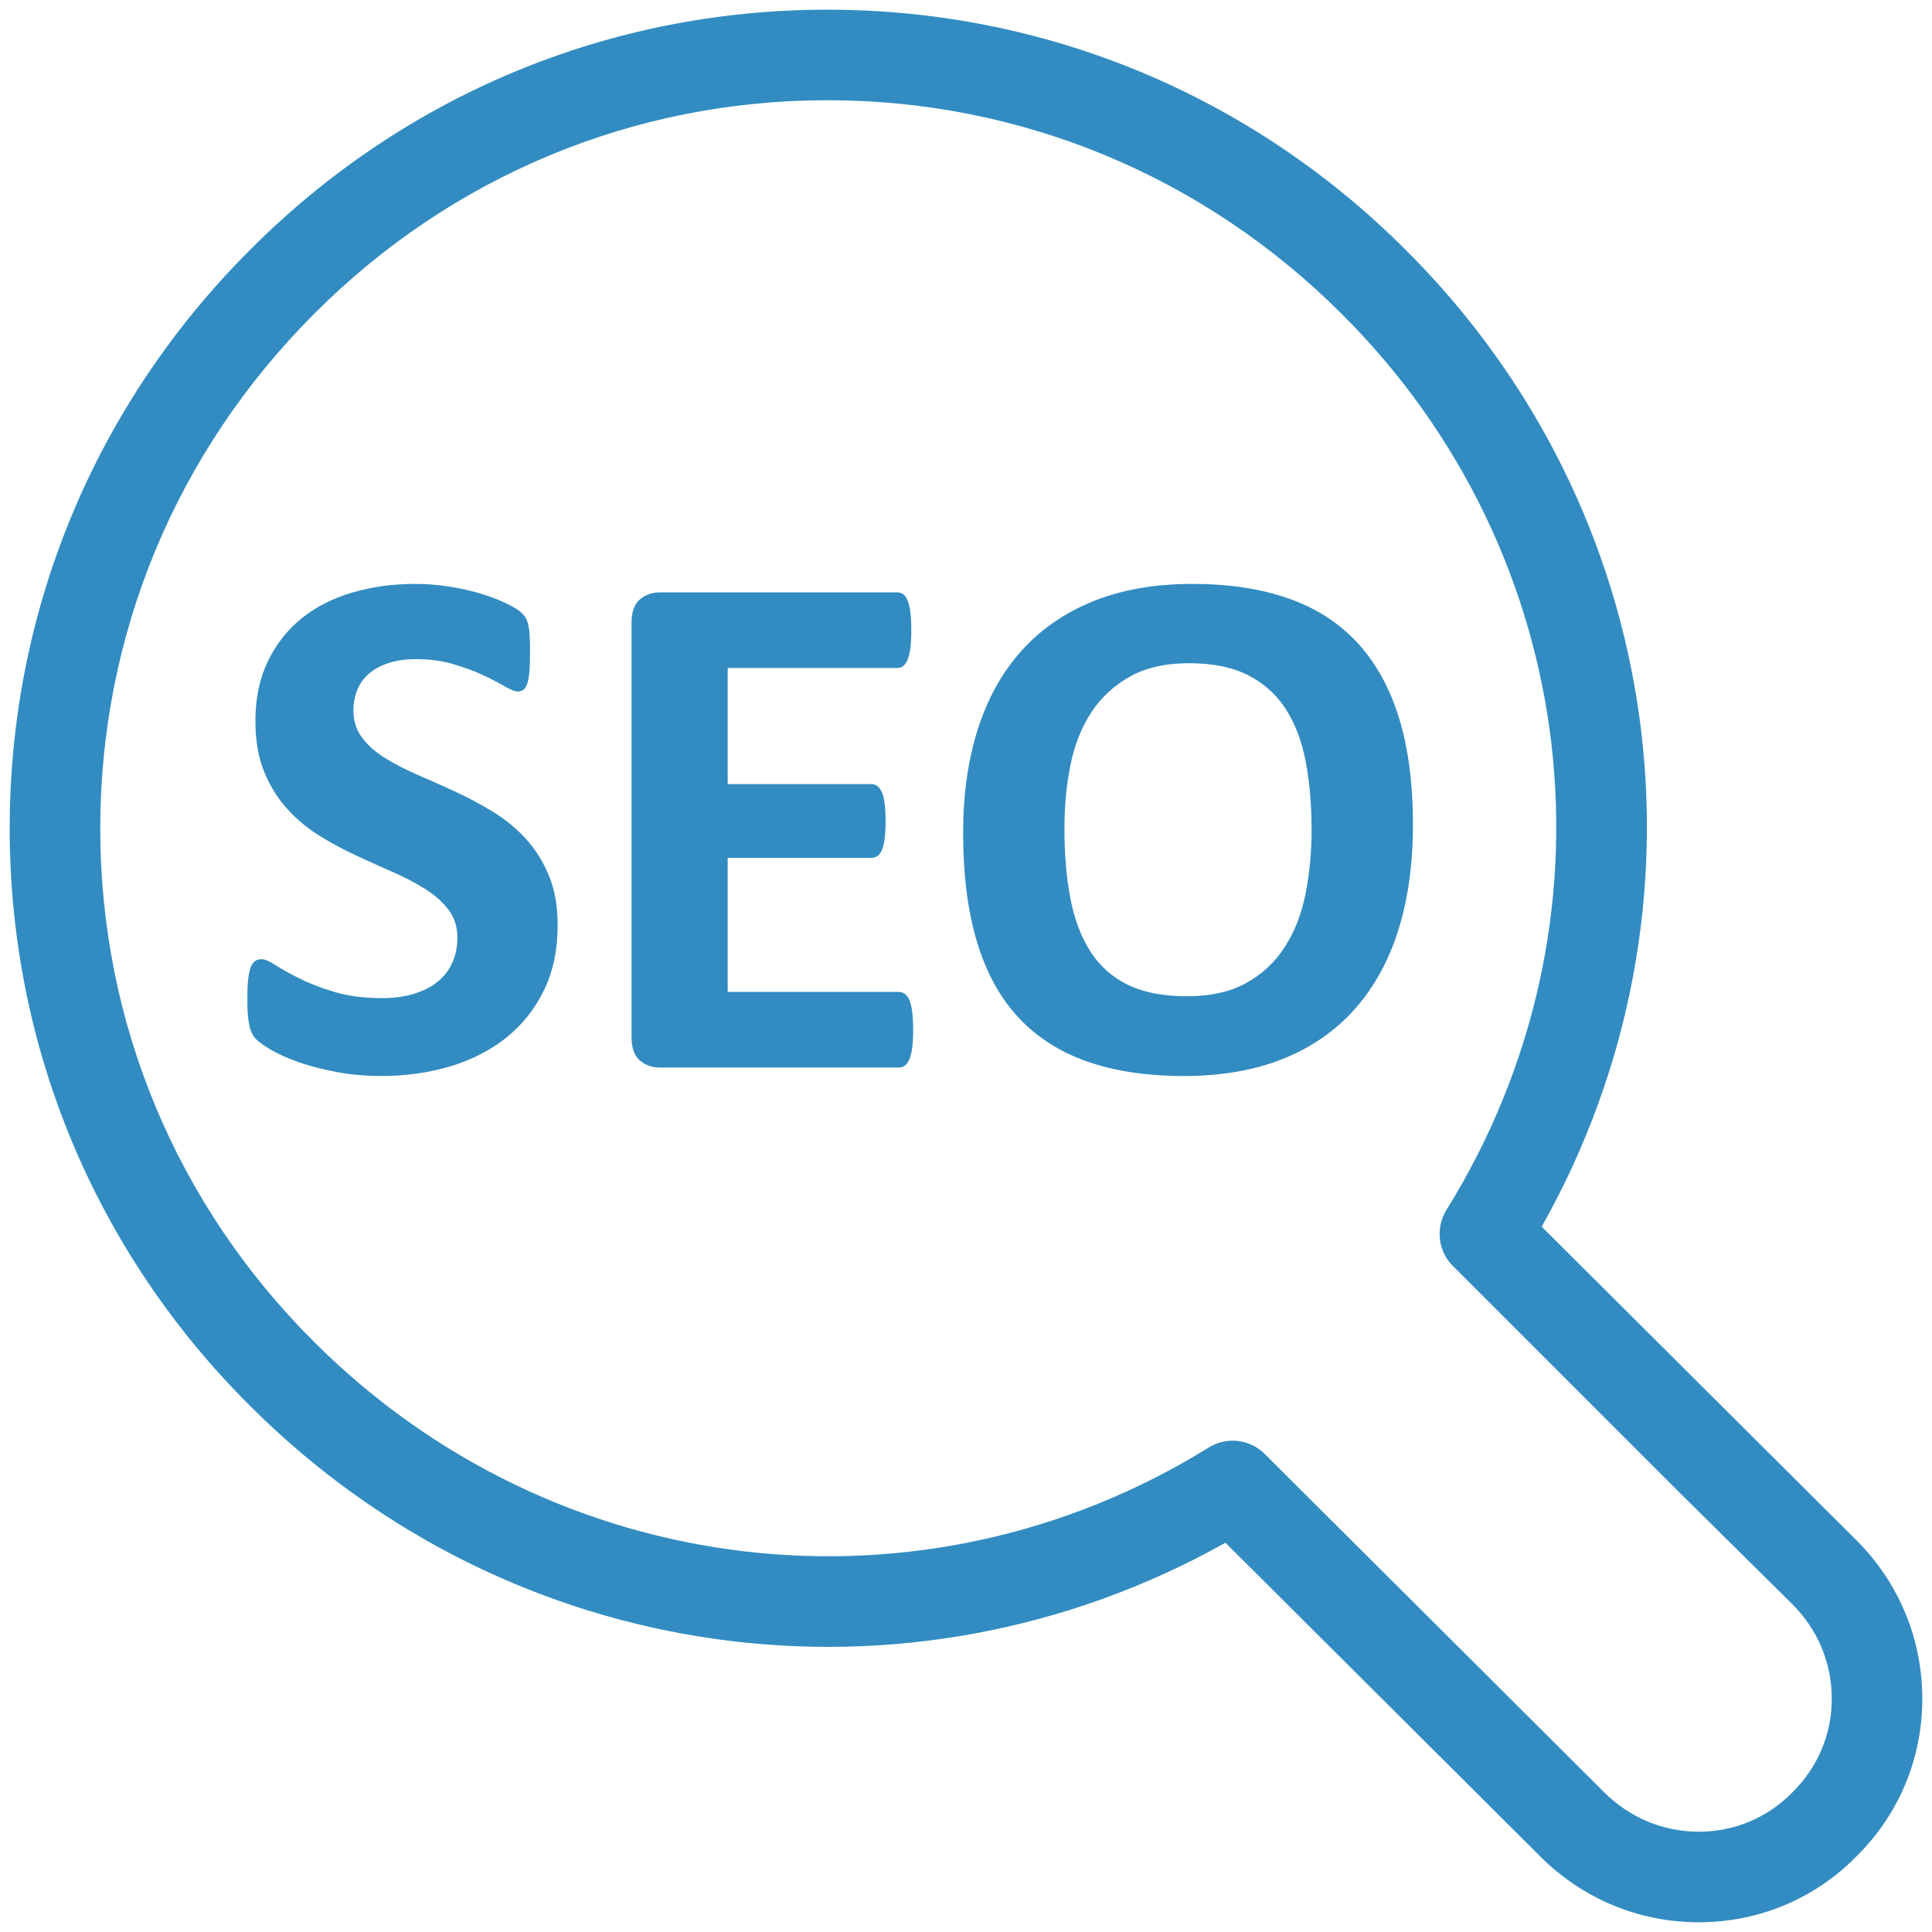 <?xml version="1.0" encoding="utf-8"?>
<!-- Generator: Adobe Illustrator 16.0.0, SVG Export Plug-In . SVG Version: 6.00 Build 0)  -->
<!DOCTYPE svg PUBLIC "-//W3C//DTD SVG 1.1//EN" "http://www.w3.org/Graphics/SVG/1.1/DTD/svg11.dtd">
<svg version="1.1" id="Layer_1" xmlns="http://www.w3.org/2000/svg" xmlns:xlink="http://www.w3.org/1999/xlink" x="0px" y="0px"
	 width="2000px" height="2000px" viewBox="0 0 2000 2000" enable-background="new 0 0 2000 2000" xml:space="preserve">
<g>
	<g>
		<path fill="#328CC1" d="M577.281,957.625c0,25.844-4.813,48.531-14.438,68.031c-9.656,19.531-22.688,35.813-39.156,48.844
			c-16.469,13.063-35.75,22.875-57.781,29.438c-22.063,6.594-45.625,9.906-70.719,9.906c-16.969,0-32.75-1.406-47.344-4.219
			c-14.563-2.781-27.438-6.125-38.594-10.031c-11.156-3.969-20.469-8.063-27.938-12.375s-12.875-8.094-16.156-11.406
			s-5.625-8.031-7.031-14.281c-1.406-6.188-2.094-15.125-2.094-26.781c0-7.844,0.25-14.438,0.75-19.75s1.344-9.625,2.469-12.938
			c1.156-3.281,2.656-5.625,4.563-7.031s4.125-2.094,6.656-2.094c3.563,0,8.563,2.094,15,6.281
			c6.469,4.188,14.781,8.813,24.906,13.875s22.25,9.688,36.313,13.875s30.344,6.281,48.844,6.281
			c12.156,0,23.063-1.438,32.688-4.375s17.813-7.031,24.531-12.375s11.844-11.906,15.406-19.75s5.313-16.594,5.313-26.219
			c0-11.156-3.031-20.719-9.125-28.688c-6.094-8-14-15.063-23.75-21.281c-9.781-6.219-20.844-12.031-33.25-17.5
			s-25.219-11.219-38.406-17.313s-26-13-38.406-20.719s-23.5-16.969-33.25-27.75c-9.781-10.75-17.688-23.5-23.75-38.188
			c-6.094-14.688-9.125-32.313-9.125-52.844c0-23.563,4.375-44.281,13.094-62.156s20.531-32.688,35.344-44.469
			c14.844-11.781,32.313-20.594,52.469-26.406c20.156-5.844,41.5-8.75,64.063-8.75c11.656,0,23.313,0.875,34.969,2.656
			s22.563,4.188,32.688,7.219s19.125,6.469,27,10.25c7.844,3.813,13.031,6.969,15.594,9.5s4.25,4.688,5.125,6.469
			s1.656,4.125,2.281,7.031s1.063,6.594,1.313,11.031s0.375,9.938,0.375,16.531c0,7.344-0.188,13.563-0.563,18.625
			s-1.031,9.25-1.906,12.531s-2.156,5.719-3.813,7.219c-1.656,1.531-3.875,2.281-6.656,2.281s-7.219-1.781-13.313-5.313
			c-6.094-3.563-13.563-7.406-22.438-11.594s-19.125-7.969-30.781-11.406s-24.469-5.156-38.406-5.156
			c-10.906,0-20.406,1.313-28.531,4c-8.125,2.656-14.906,6.344-20.344,11.031s-9.5,10.344-12.156,16.938s-3.969,13.563-3.969,20.906
			c0,10.906,2.969,20.344,8.938,28.313s13.938,15.094,23.969,21.281c10,6.219,21.344,12.031,34,17.5
			c12.688,5.469,25.594,11.219,38.781,17.313s26.094,13,38.781,20.719c12.656,7.75,23.938,16.969,33.844,27.75
			c9.875,10.781,17.875,23.438,23.938,38.031C574.25,920.688,577.281,937.844,577.281,957.625z"/>
		<path fill="#328CC1" d="M945.281,1065.969c0,7.344-0.313,13.5-0.938,18.438c-0.656,4.938-1.594,8.938-2.844,12
			c-1.281,3.031-2.844,5.25-4.75,6.656c-1.906,1.375-4,2.063-6.281,2.063H683.375c-8.375,0-15.406-2.469-21.094-7.406
			s-8.531-13-8.531-24.125V644.75c0-11.156,2.844-19.188,8.531-24.125c5.719-4.938,12.75-7.406,21.094-7.406h245.563
			c2.281,0,4.313,0.656,6.094,1.906c1.781,1.281,3.281,3.469,4.563,6.656c1.281,3.156,2.219,7.219,2.844,12.156
			s0.938,11.219,0.938,18.813c0,7.094-0.313,13.125-0.938,18.063c-0.656,4.938-1.594,8.938-2.844,11.969
			c-1.281,3.031-2.781,5.25-4.563,6.656s-3.813,2.094-6.094,2.094H753.313v120.125h148.625c2.281,0,4.375,0.688,6.281,2.094
			c1.906,1.375,3.469,3.563,4.75,6.469c1.281,2.938,2.219,6.844,2.844,11.781s0.938,10.969,0.938,18.063
			c0,7.344-0.313,13.438-0.938,18.25c-0.656,4.813-1.594,8.688-2.844,11.594c-1.281,2.906-2.844,5-4.75,6.281
			s-3.969,1.906-6.281,1.906H753.313v138.75h177.156c2.281,0,4.375,0.688,6.281,2.094c1.906,1.375,3.469,3.625,4.75,6.656
			s2.219,7.031,2.844,11.969C944.938,1052.469,945.281,1058.594,945.281,1065.969z"/>
		<path fill="#328CC1" d="M1462.688,853.469c0,40.813-5.063,77.313-15.188,109.469c-10.125,32.188-25.281,59.5-45.281,81.938
			s-44.813,39.531-74.281,51.344c-29.531,11.75-63.656,17.656-102.469,17.656c-38.281,0-71.656-5.031-100.156-15.031
			s-52.25-25.281-71.281-45.781c-19-20.531-33.25-46.625-42.75-78.313s-14.25-69.188-14.25-112.531
			c0-39.781,5.063-75.563,15.219-107.406c10.125-31.813,25.219-58.844,45.219-81.156c20.031-22.281,44.813-39.406,74.344-51.313
			s63.781-17.875,102.844-17.875c37.219,0,70.125,4.938,98.625,14.844c28.5,9.875,52.313,25.094,71.469,45.594
			c19.094,20.531,33.563,46.438,43.344,77.75C1457.781,773.969,1462.688,810.875,1462.688,853.469z M1357.75,858.781
			c0-25.844-2.063-49.344-6.094-70.5s-11-39.281-20.688-54.375c-9.781-15.063-22.781-26.719-39-34.969s-36.5-12.375-60.781-12.375
			c-24.594,0-45.094,4.625-61.594,13.875s-29.781,21.594-39.906,37.063s-17.344,33.5-21.5,54.156
			c-4.219,20.656-6.281,42.5-6.281,65.563c0,26.875,2,51,6.094,72.406c4.031,21.438,10.875,39.719,20.5,54.938
			c9.656,15.219,22.594,26.813,38.75,34.781c16.25,7.969,36.625,11.969,61.219,11.969s45.094-4.563,61.594-13.688
			s29.781-21.531,39.906-37.25c10.125-15.688,17.281-34,21.5-54.938C1355.625,904.594,1357.75,882.344,1357.75,858.781z"/>
	</g>
	<path fill="#328CC1" d="M1758.531,1989.938c-61.844,0-120.094-24.188-164.125-68.219l-325.844-324.688
		C939.469,1781.656,529.219,1725.75,258.75,1455.25c-160.156-159.5-248.5-371.5-248.719-596.813
		C9.813,632.344,98.125,419.375,258.75,258.75C418.281,98.594,630.25,10.219,855.563,10.031c0.281,0,0.594,0,0.844,0
		c225.813,0,438.406,88.313,598.844,248.719c271.156,270.063,326.656,680.906,140.719,1011.125l325.594,324.375
		c0.063,0.063,0.125,0.125,0.188,0.188c44.25,44.219,68.438,102.844,68.219,165.031c-0.25,61.656-24.563,119.344-68.469,162.531
		c-42.594,43.344-100.313,67.656-161.938,67.938C1759.219,1989.938,1758.875,1989.938,1758.531,1989.938z M1276,1491.375
		c12.156,0,24.156,4.688,33.219,13.75l351.438,350.25c26.375,26.344,61.094,40.813,97.906,40.813c0.219,0,0.406,0,0.625,0
		c36.438-0.156,70.531-14.531,96.031-40.469c26.5-26.063,40.875-60.188,41.031-96.625c0.156-37-14.281-71.906-40.688-98.313
		l-119.156-117.875L1504,1310.5c-15.406-15.406-18.156-39.375-6.688-57.906c185.25-298.094,140.719-679.469-108.25-927.5
		c-142.781-142.75-331.875-221.344-532.625-221.344c-0.25,0-0.5,0-0.75,0c-200.25,0.188-388.656,78.75-530.563,221.219
		c-142.938,143-221.531,332.406-221.344,533.438c0.188,200.219,78.781,388.656,221.219,530.563
		c248.5,248.438,629.375,293.5,926.344,109.469C1258.969,1493.719,1267.531,1491.375,1276,1491.375z"/>
</g>
</svg>
